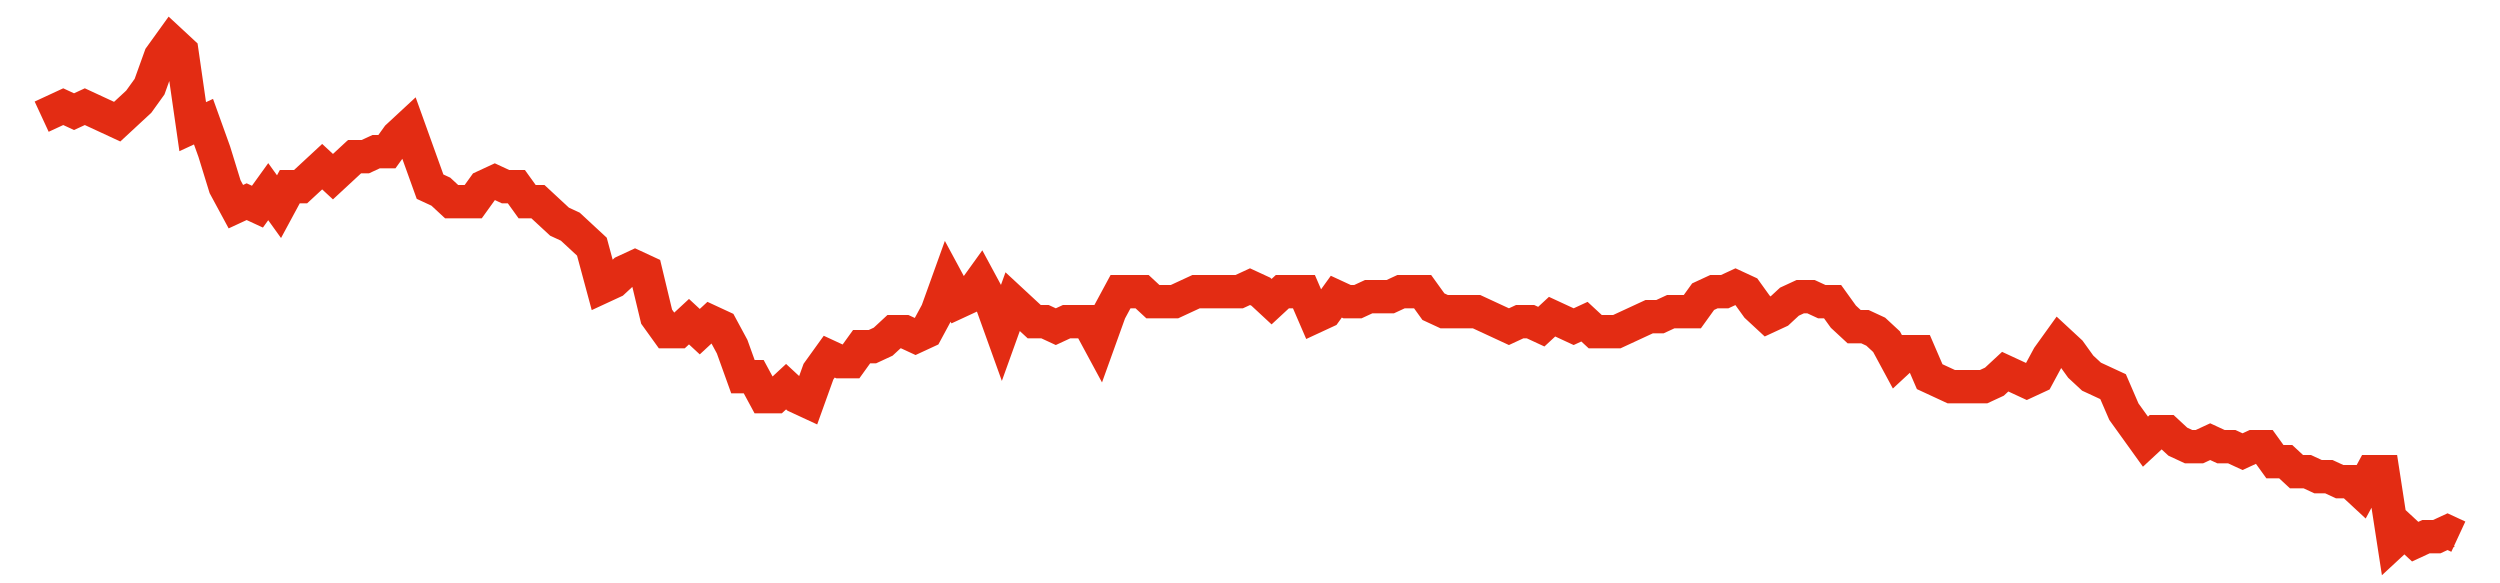 <svg width="300" height="70" viewBox="0 0 300 70" xmlns="http://www.w3.org/2000/svg">
    <path d="M 5,14 L 6.295,13.4 L 7.589,12.8 L 8.884,13.4 L 10.179,12.8 L 11.473,13.4 L 12.768,14 L 14.062,14.6 L 15.357,13.4 L 16.652,12.2 L 17.946,10.4 L 19.241,6.8 L 20.536,5 L 21.83,6.2 L 23.125,15.2 L 24.42,14.6 L 25.714,18.2 L 27.009,22.4 L 28.304,24.8 L 29.598,24.2 L 30.893,24.8 L 32.188,23 L 33.482,24.8 L 34.777,22.4 L 36.071,22.4 L 37.366,21.2 L 38.661,20 L 39.955,21.2 L 41.25,20 L 42.545,18.8 L 43.839,18.8 L 45.134,18.2 L 46.429,18.2 L 47.723,16.4 L 49.018,15.2 L 50.312,18.8 L 51.607,22.4 L 52.902,23 L 54.196,24.2 L 55.491,24.2 L 56.786,24.2 L 58.08,22.4 L 59.375,21.8 L 60.67,22.4 L 61.964,22.4 L 63.259,24.2 L 64.554,24.2 L 65.848,25.4 L 67.143,26.6 L 68.438,27.2 L 69.732,28.4 L 71.027,29.6 L 72.321,34.4 L 73.616,33.8 L 74.911,32.6 L 76.205,32 L 77.5,32.6 L 78.795,38 L 80.089,39.8 L 81.384,39.8 L 82.679,38.6 L 83.973,39.8 L 85.268,38.6 L 86.562,39.2 L 87.857,41.6 L 89.152,45.2 L 90.446,45.2 L 91.741,47.6 L 93.036,47.6 L 94.33,46.4 L 95.625,47.6 L 96.92,48.2 L 98.214,44.6 L 99.509,42.8 L 100.804,43.4 L 102.098,43.4 L 103.393,41.6 L 104.688,41.6 L 105.982,41 L 107.277,39.8 L 108.571,39.8 L 109.866,40.4 L 111.161,39.8 L 112.455,37.4 L 113.75,33.8 L 115.045,36.2 L 116.339,35.6 L 117.634,33.8 L 118.929,36.2 L 120.223,39.8 L 121.518,36.2 L 122.812,37.4 L 124.107,38.6 L 125.402,38.6 L 126.696,39.2 L 127.991,38.6 L 129.286,38.6 L 130.58,38.6 L 131.875,41 L 133.17,37.4 L 134.464,35 L 135.759,35 L 137.054,35 L 138.348,36.2 L 139.643,36.2 L 140.938,36.2 L 142.232,35.6 L 143.527,35 L 144.821,35 L 146.116,35 L 147.411,35 L 148.705,35 L 150,34.4 L 151.295,35 L 152.589,36.2 L 153.884,35 L 155.179,35 L 156.473,35 L 157.768,38 L 159.062,37.4 L 160.357,35.6 L 161.652,36.2 L 162.946,36.2 L 164.241,35.6 L 165.536,35.6 L 166.83,35.6 L 168.125,35 L 169.42,35 L 170.714,35 L 172.009,36.8 L 173.304,37.4 L 174.598,37.4 L 175.893,37.4 L 177.188,37.4 L 178.482,38 L 179.777,38.6 L 181.071,39.2 L 182.366,38.6 L 183.661,38.6 L 184.955,39.2 L 186.25,38 L 187.545,38.6 L 188.839,39.2 L 190.134,38.6 L 191.429,39.8 L 192.723,39.8 L 194.018,39.8 L 195.312,39.2 L 196.607,38.6 L 197.902,38 L 199.196,38 L 200.491,37.4 L 201.786,37.4 L 203.08,37.4 L 204.375,35.6 L 205.67,35 L 206.964,35 L 208.259,34.4 L 209.554,35 L 210.848,36.8 L 212.143,38 L 213.438,37.4 L 214.732,36.2 L 216.027,35.6 L 217.321,35.6 L 218.616,36.2 L 219.911,36.2 L 221.205,38 L 222.5,39.2 L 223.795,39.2 L 225.089,39.8 L 226.384,41 L 227.679,43.4 L 228.973,42.2 L 230.268,42.2 L 231.562,45.2 L 232.857,45.8 L 234.152,46.4 L 235.446,46.4 L 236.741,46.4 L 238.036,46.4 L 239.33,45.8 L 240.625,44.6 L 241.92,45.2 L 243.214,45.8 L 244.509,45.2 L 245.804,42.8 L 247.098,41 L 248.393,42.2 L 249.688,44 L 250.982,45.2 L 252.277,45.8 L 253.571,46.4 L 254.866,49.4 L 256.161,51.2 L 257.455,53 L 258.75,51.8 L 260.045,51.8 L 261.339,53 L 262.634,53.6 L 263.929,53.6 L 265.223,53 L 266.518,53.6 L 267.812,53.6 L 269.107,54.2 L 270.402,53.6 L 271.696,53.6 L 272.991,55.4 L 274.286,55.4 L 275.58,56.6 L 276.875,56.6 L 278.17,57.2 L 279.464,57.2 L 280.759,57.8 L 282.054,57.8 L 283.348,59 L 284.643,56.6 L 285.938,56.6 L 287.232,65 L 288.527,63.8 L 289.821,65 L 291.116,64.4 L 292.411,64.4 L 293.705,63.8 L 295,64.4" fill="none" stroke="#E32C13" stroke-width="4"/>
</svg>